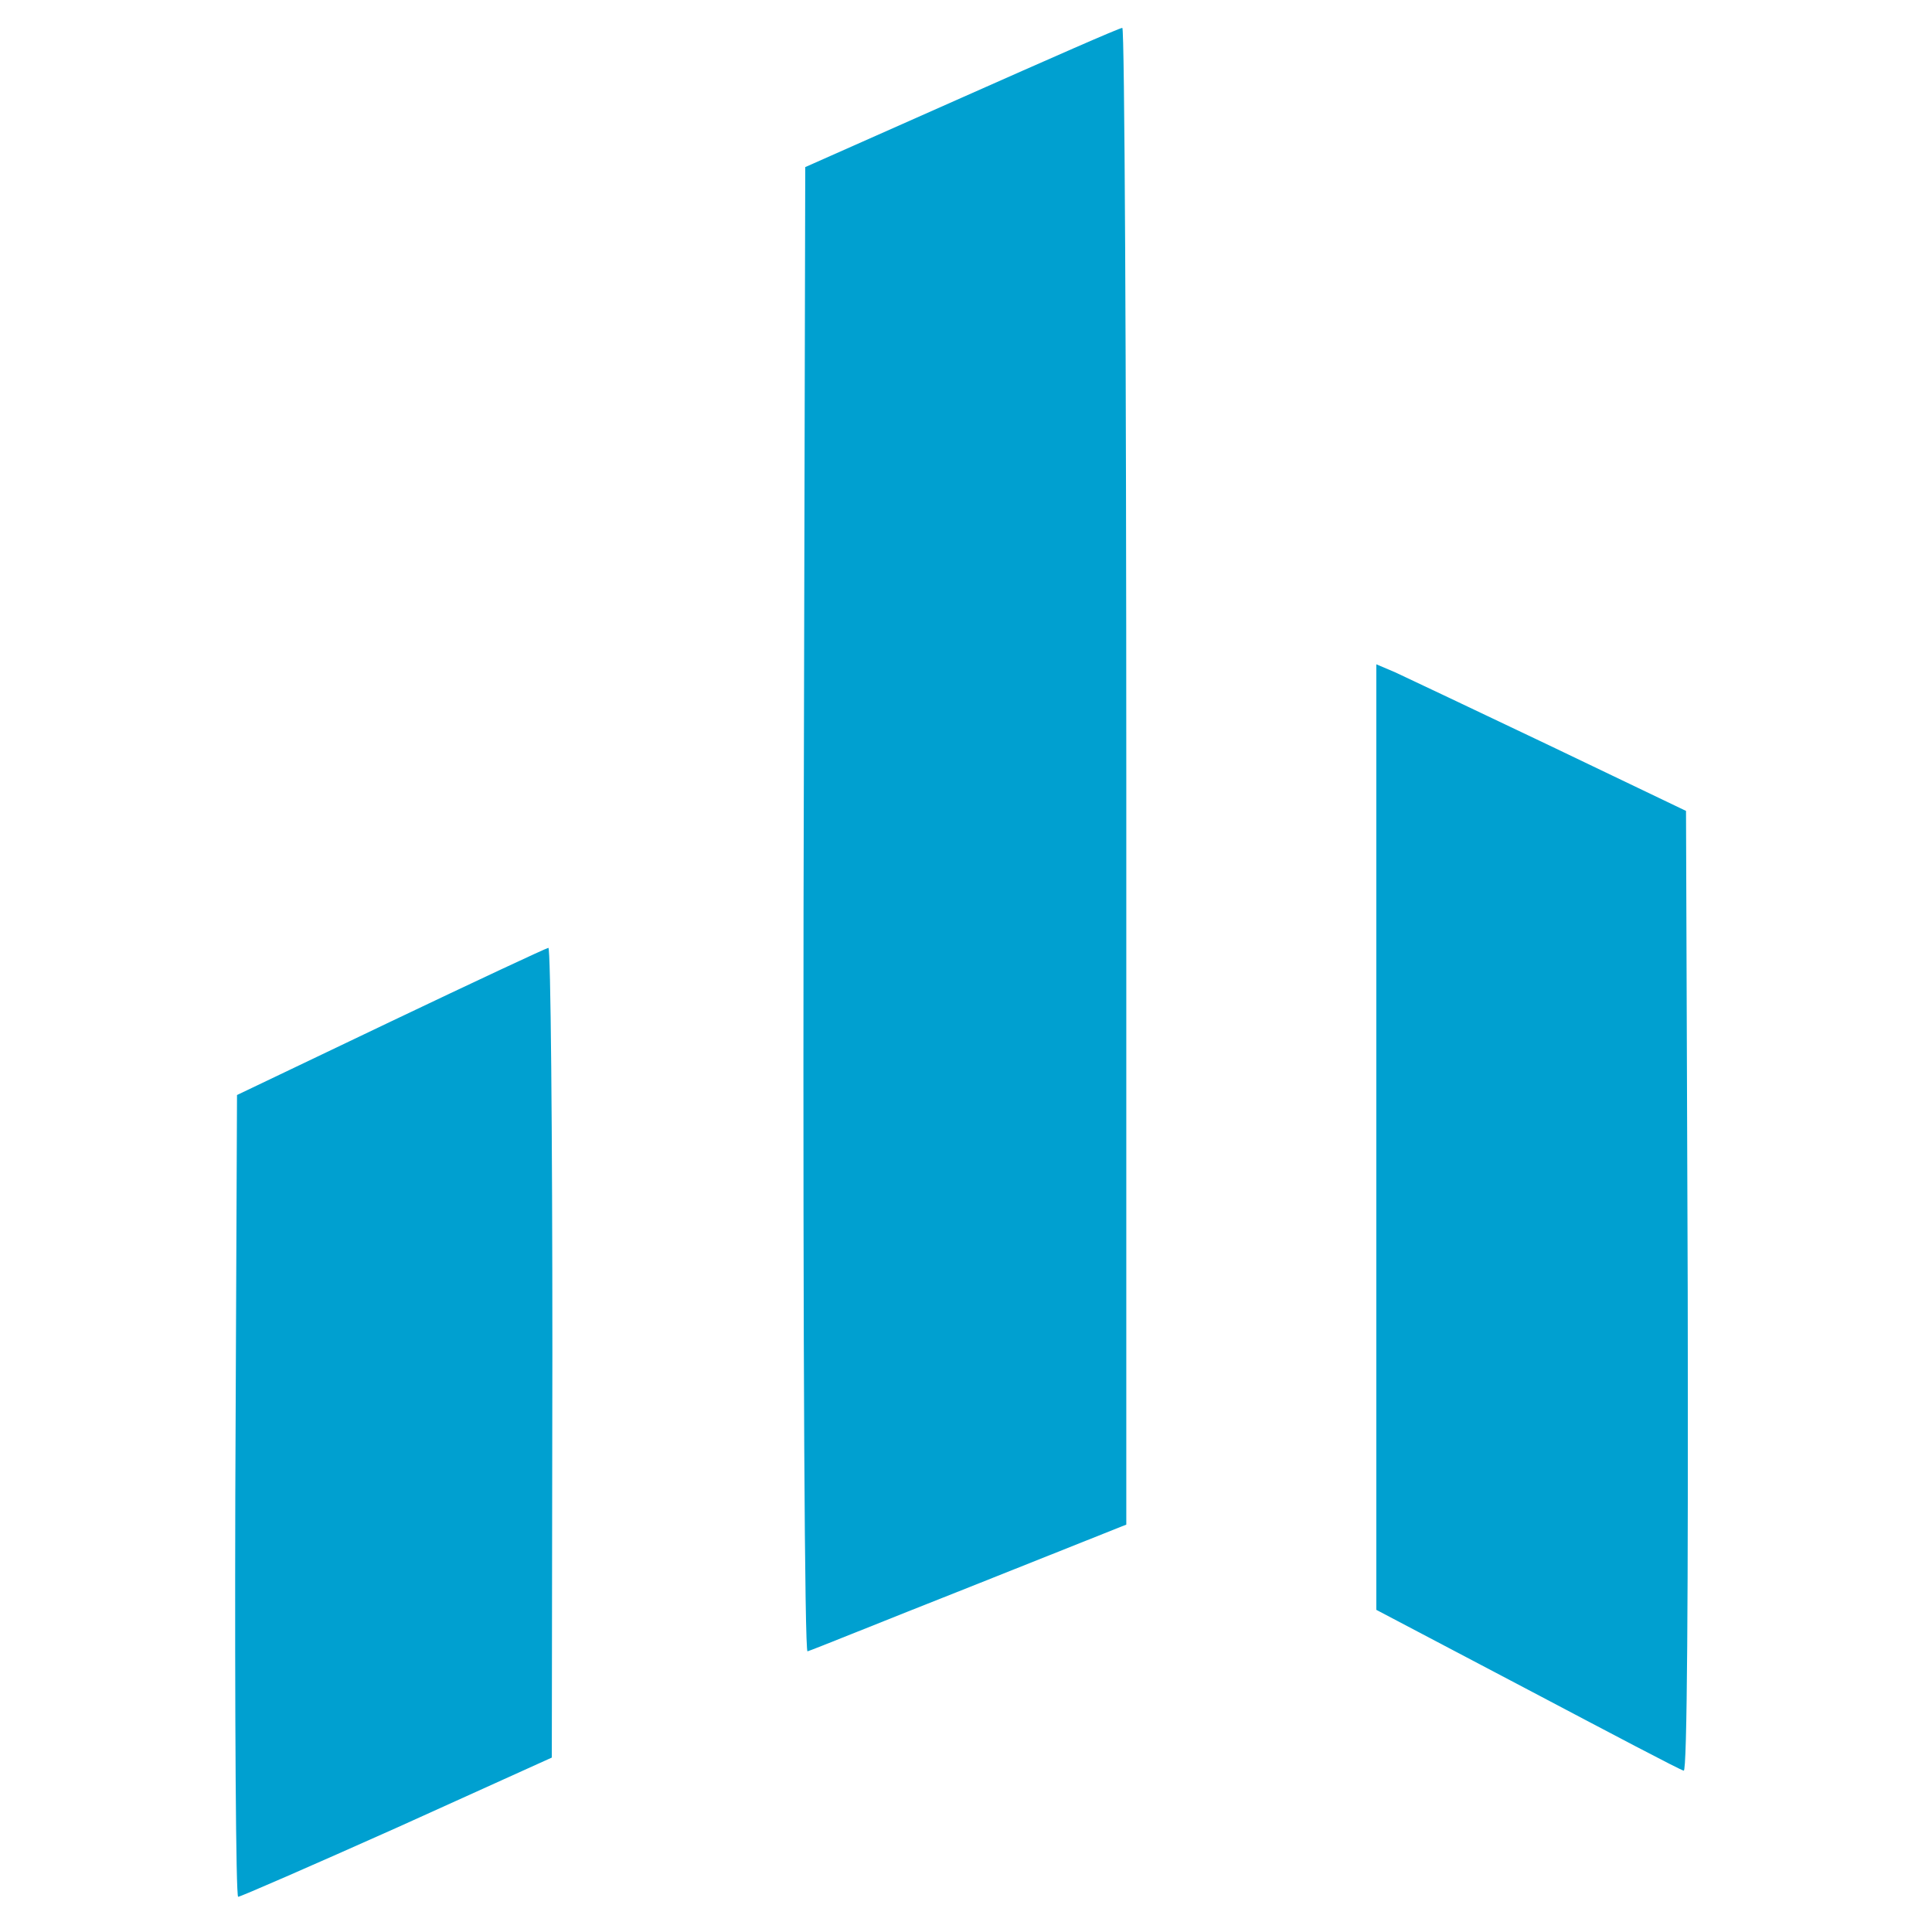 <svg xmlns="http://www.w3.org/2000/svg" xml:space="preserve" style="fill-rule:evenodd;clip-rule:evenodd;stroke-linejoin:round;stroke-miterlimit:2" viewBox="0 0 340 340"><path d="M2.193-.477H331.63v360.642H2.193z" style="fill:none" transform="matrix(1.032 0 0 .943 -2.263 .45)"/><path d="m1530 3326-275-122-3-1308c-1-776 2-1306 7-1304 5 1 133 53 285 113l276 110v1318c0 724-3 1317-7 1316-5 0-132-56-283-123Zm730-997V665l266-140c146-77 269-142 275-143 6-2 8 307 7 843l-3 846-240 115c-132 63-255 121-272 129l-33 14ZM525 1700l-270-129-3-705c-1-389 1-706 5-706s130 55 280 122l272 123 1 713c0 391-3 712-7 712-5-1-129-59-278-130Z" style="fill:#00a0d0;fill-rule:nonzero" transform="matrix(.1 0 0 -.1 16.21 349.806)"/></svg>